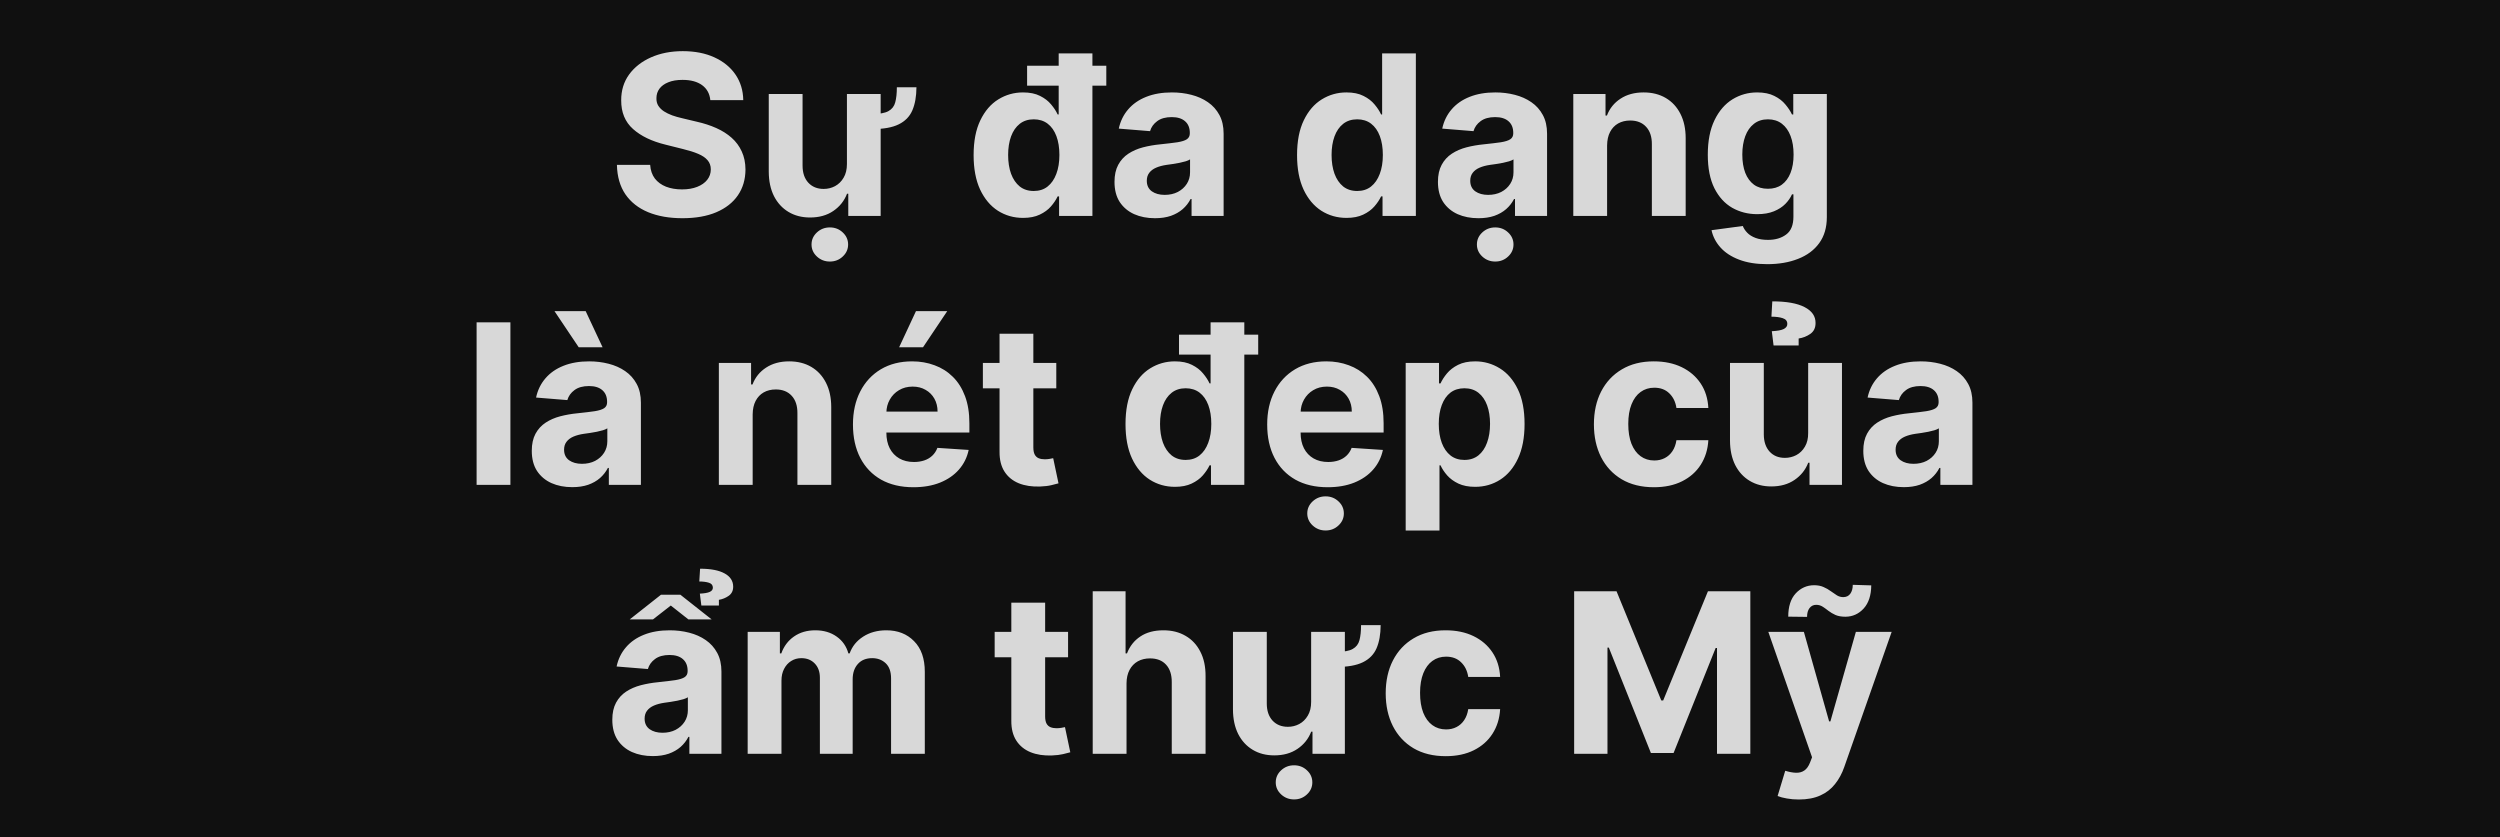 <svg width="660" height="221" viewBox="0 0 660 221" fill="none" xmlns="http://www.w3.org/2000/svg">
<rect width="660" height="221" fill="#101010"/>
<path d="M187.526 26.431C187.358 24.741 186.639 23.428 185.368 22.492C184.097 21.557 182.372 21.089 180.193 21.089C178.712 21.089 177.462 21.298 176.442 21.717C175.423 22.122 174.64 22.688 174.096 23.414C173.565 24.141 173.3 24.965 173.3 25.887C173.272 26.655 173.432 27.325 173.781 27.898C174.145 28.471 174.64 28.967 175.269 29.386C175.898 29.791 176.624 30.147 177.448 30.454C178.272 30.747 179.152 30.999 180.088 31.209L183.943 32.13C185.815 32.549 187.533 33.108 189.097 33.806C190.662 34.505 192.016 35.364 193.162 36.383C194.307 37.403 195.194 38.604 195.823 39.987C196.465 41.37 196.793 42.955 196.807 44.743C196.793 47.369 196.123 49.646 194.796 51.574C193.483 53.487 191.583 54.975 189.097 56.036C186.625 57.084 183.643 57.608 180.151 57.608C176.687 57.608 173.67 57.077 171.1 56.015C168.544 54.954 166.546 53.382 165.107 51.301C163.683 49.206 162.935 46.615 162.866 43.528H171.644C171.742 44.967 172.154 46.168 172.881 47.132C173.621 48.082 174.606 48.801 175.835 49.29C177.078 49.765 178.482 50.002 180.046 50.002C181.582 50.002 182.916 49.779 184.048 49.332C185.193 48.885 186.08 48.263 186.709 47.467C187.337 46.671 187.652 45.756 187.652 44.722C187.652 43.758 187.365 42.948 186.792 42.292C186.234 41.635 185.41 41.077 184.32 40.616C183.245 40.155 181.925 39.736 180.36 39.359L175.688 38.185C172.07 37.305 169.214 35.93 167.119 34.058C165.024 32.186 163.983 29.665 163.997 26.494C163.983 23.896 164.674 21.627 166.071 19.685C167.482 17.744 169.417 16.228 171.875 15.139C174.333 14.049 177.127 13.504 180.256 13.504C183.44 13.504 186.22 14.049 188.594 15.139C190.983 16.228 192.841 17.744 194.167 19.685C195.494 21.627 196.179 23.875 196.221 26.431H187.526ZM236.768 23.037H241.943C241.929 25.468 241.565 27.507 240.853 29.155C240.141 30.789 238.933 32.019 237.228 32.843C235.538 33.667 233.227 34.079 230.293 34.079V30.098C232.235 30.098 233.66 29.84 234.568 29.323C235.489 28.806 236.083 28.031 236.349 26.997C236.628 25.95 236.768 24.63 236.768 23.037ZM223.589 43.298V24.818H232.493V57H223.945V51.154H223.61C222.884 53.04 221.675 54.556 219.985 55.701C218.309 56.846 216.263 57.419 213.846 57.419C211.695 57.419 209.803 56.93 208.168 55.952C206.534 54.975 205.256 53.585 204.334 51.783C203.426 49.981 202.965 47.823 202.951 45.309V24.818H211.877V43.717C211.877 45.616 212.38 47.118 213.385 48.221C214.405 49.325 215.76 49.876 217.45 49.876C218.526 49.876 219.524 49.632 220.446 49.143C221.382 48.64 222.136 47.9 222.709 46.922C223.296 45.944 223.589 44.736 223.589 43.298ZM219.084 69.047C217.757 69.047 216.619 68.607 215.669 67.727C214.719 66.847 214.244 65.786 214.244 64.543C214.244 63.3 214.719 62.238 215.669 61.358C216.619 60.478 217.757 60.038 219.084 60.038C220.411 60.038 221.543 60.478 222.478 61.358C223.428 62.238 223.903 63.3 223.903 64.543C223.903 65.786 223.428 66.847 222.478 67.727C221.543 68.607 220.411 69.047 219.084 69.047ZM270.086 57.524C267.642 57.524 265.428 56.895 263.444 55.638C261.475 54.367 259.91 52.502 258.751 50.044C257.606 47.572 257.033 44.541 257.033 40.951C257.033 37.264 257.627 34.198 258.814 31.753C260.001 29.295 261.58 27.458 263.549 26.243C265.532 25.014 267.704 24.399 270.065 24.399C271.867 24.399 273.368 24.706 274.57 25.321C275.785 25.922 276.763 26.676 277.503 27.584C278.257 28.478 278.83 29.358 279.221 30.224H279.493V14.091H288.398V57H279.598V51.846H279.221C278.802 52.74 278.208 53.627 277.44 54.507C276.686 55.373 275.701 56.092 274.486 56.665C273.285 57.237 271.818 57.524 270.086 57.524ZM272.914 50.421C274.353 50.421 275.568 50.03 276.56 49.248C277.566 48.452 278.334 47.341 278.865 45.916C279.409 44.492 279.682 42.823 279.682 40.909C279.682 38.995 279.416 37.333 278.886 35.923C278.355 34.512 277.587 33.422 276.581 32.654C275.575 31.886 274.353 31.502 272.914 31.502C271.448 31.502 270.212 31.9 269.206 32.696C268.2 33.492 267.439 34.596 266.922 36.006C266.405 37.417 266.147 39.051 266.147 40.909C266.147 42.781 266.405 44.436 266.922 45.875C267.453 47.299 268.214 48.417 269.206 49.227C270.212 50.023 271.448 50.421 272.914 50.421ZM271.155 22.618V17.359H292.064V22.618H271.155ZM304.913 57.608C302.86 57.608 301.03 57.251 299.424 56.539C297.817 55.813 296.546 54.744 295.61 53.334C294.689 51.909 294.228 50.135 294.228 48.012C294.228 46.224 294.556 44.722 295.212 43.507C295.869 42.292 296.763 41.314 297.894 40.574C299.026 39.834 300.311 39.275 301.749 38.898C303.202 38.521 304.724 38.255 306.317 38.102C308.188 37.906 309.697 37.724 310.842 37.557C311.988 37.375 312.819 37.11 313.336 36.761C313.852 36.411 314.111 35.895 314.111 35.21V35.084C314.111 33.758 313.692 32.731 312.854 32.005C312.03 31.278 310.856 30.915 309.334 30.915C307.727 30.915 306.449 31.271 305.5 31.984C304.55 32.682 303.921 33.562 303.614 34.624L295.359 33.953C295.778 31.998 296.602 30.308 297.831 28.883C299.06 27.444 300.646 26.341 302.587 25.572C304.543 24.79 306.806 24.399 309.376 24.399C311.164 24.399 312.875 24.609 314.509 25.028C316.157 25.447 317.617 26.096 318.888 26.976C320.173 27.856 321.185 28.988 321.926 30.37C322.666 31.739 323.036 33.38 323.036 35.294V57H314.572V52.537H314.32C313.803 53.543 313.112 54.43 312.246 55.198C311.38 55.952 310.339 56.546 309.124 56.979C307.909 57.398 306.505 57.608 304.913 57.608ZM307.469 51.448C308.782 51.448 309.941 51.189 310.947 50.673C311.953 50.142 312.742 49.429 313.315 48.535C313.887 47.642 314.174 46.629 314.174 45.498V42.082C313.894 42.264 313.51 42.432 313.021 42.585C312.546 42.725 312.009 42.858 311.408 42.983C310.807 43.095 310.207 43.2 309.606 43.298C309.006 43.381 308.461 43.458 307.972 43.528C306.924 43.682 306.009 43.926 305.227 44.261C304.445 44.597 303.837 45.05 303.404 45.623C302.971 46.182 302.755 46.88 302.755 47.718C302.755 48.934 303.195 49.862 304.075 50.505C304.969 51.133 306.1 51.448 307.469 51.448ZM355.475 57.524C353.03 57.524 350.816 56.895 348.833 55.638C346.864 54.367 345.299 52.502 344.14 50.044C342.994 47.572 342.422 44.541 342.422 40.951C342.422 37.264 343.015 34.198 344.203 31.753C345.39 29.295 346.968 27.458 348.938 26.243C350.921 25.014 353.093 24.399 355.454 24.399C357.256 24.399 358.757 24.706 359.958 25.321C361.174 25.922 362.151 26.676 362.892 27.584C363.646 28.478 364.218 29.358 364.61 30.224H364.882V14.091H373.786V57H364.987V51.846H364.61C364.191 52.74 363.597 53.627 362.829 54.507C362.074 55.373 361.09 56.092 359.875 56.665C358.673 57.237 357.207 57.524 355.475 57.524ZM358.303 50.421C359.742 50.421 360.957 50.03 361.949 49.248C362.954 48.452 363.723 47.341 364.253 45.916C364.798 44.492 365.071 42.823 365.071 40.909C365.071 38.995 364.805 37.333 364.274 35.923C363.744 34.512 362.975 33.422 361.97 32.654C360.964 31.886 359.742 31.502 358.303 31.502C356.837 31.502 355.6 31.9 354.595 32.696C353.589 33.492 352.828 34.596 352.311 36.006C351.794 37.417 351.536 39.051 351.536 40.909C351.536 42.781 351.794 44.436 352.311 45.875C352.842 47.299 353.603 48.417 354.595 49.227C355.6 50.023 356.837 50.421 358.303 50.421ZM390.302 57.608C388.248 57.608 386.419 57.251 384.812 56.539C383.206 55.813 381.935 54.744 380.999 53.334C380.077 51.909 379.616 50.135 379.616 48.012C379.616 46.224 379.944 44.722 380.601 43.507C381.257 42.292 382.151 41.314 383.283 40.574C384.414 39.834 385.699 39.275 387.138 38.898C388.591 38.521 390.113 38.255 391.705 38.102C393.577 37.906 395.086 37.724 396.231 37.557C397.376 37.375 398.207 37.11 398.724 36.761C399.241 36.411 399.499 35.895 399.499 35.21V35.084C399.499 33.758 399.08 32.731 398.242 32.005C397.418 31.278 396.245 30.915 394.722 30.915C393.116 30.915 391.838 31.271 390.888 31.984C389.938 32.682 389.31 33.562 389.003 34.624L380.748 33.953C381.167 31.998 381.991 30.308 383.22 28.883C384.449 27.444 386.034 26.341 387.976 25.572C389.931 24.79 392.194 24.399 394.764 24.399C396.552 24.399 398.263 24.609 399.898 25.028C401.546 25.447 403.005 26.096 404.276 26.976C405.561 27.856 406.574 28.988 407.314 30.37C408.055 31.739 408.425 33.38 408.425 35.294V57H399.96V52.537H399.709C399.192 53.543 398.501 54.43 397.635 55.198C396.769 55.952 395.728 56.546 394.513 56.979C393.298 57.398 391.894 57.608 390.302 57.608ZM392.858 51.448C394.171 51.448 395.33 51.189 396.336 50.673C397.341 50.142 398.131 49.429 398.703 48.535C399.276 47.642 399.562 46.629 399.562 45.498V42.082C399.283 42.264 398.899 42.432 398.41 42.585C397.935 42.725 397.397 42.858 396.797 42.983C396.196 43.095 395.595 43.2 394.995 43.298C394.394 43.381 393.849 43.458 393.361 43.528C392.313 43.682 391.398 43.926 390.616 44.261C389.834 44.597 389.226 45.05 388.793 45.623C388.36 46.182 388.144 46.88 388.144 47.718C388.144 48.934 388.584 49.862 389.464 50.505C390.357 51.133 391.489 51.448 392.858 51.448ZM394.743 69.047C393.416 69.047 392.278 68.607 391.328 67.727C390.378 66.847 389.904 65.786 389.904 64.543C389.904 63.3 390.378 62.238 391.328 61.358C392.278 60.478 393.416 60.038 394.743 60.038C396.07 60.038 397.202 60.478 398.138 61.358C399.087 62.238 399.562 63.3 399.562 64.543C399.562 65.786 399.087 66.847 398.138 67.727C397.202 68.607 396.07 69.047 394.743 69.047ZM424.275 38.395V57H415.349V24.818H423.856V30.496H424.233C424.945 28.624 426.14 27.144 427.816 26.054C429.492 24.951 431.524 24.399 433.913 24.399C436.147 24.399 438.096 24.888 439.758 25.866C441.42 26.843 442.712 28.24 443.634 30.056C444.556 31.858 445.017 34.009 445.017 36.509V57H436.092V38.102C436.106 36.132 435.603 34.596 434.583 33.492C433.563 32.375 432.16 31.816 430.372 31.816C429.171 31.816 428.109 32.075 427.187 32.591C426.279 33.108 425.567 33.862 425.05 34.854C424.547 35.832 424.289 37.012 424.275 38.395ZM466.55 69.739C463.659 69.739 461.179 69.341 459.112 68.544C457.059 67.762 455.425 66.694 454.21 65.339C452.994 63.984 452.205 62.461 451.842 60.771L460.097 59.661C460.348 60.303 460.746 60.904 461.291 61.463C461.836 62.021 462.555 62.468 463.449 62.804C464.357 63.153 465.461 63.327 466.76 63.327C468.701 63.327 470.3 62.852 471.558 61.903C472.829 60.967 473.464 59.395 473.464 57.189V51.301H473.087C472.696 52.195 472.109 53.04 471.327 53.836C470.545 54.633 469.539 55.282 468.31 55.785C467.081 56.288 465.614 56.539 463.91 56.539C461.494 56.539 459.294 55.98 457.31 54.863C455.341 53.731 453.77 52.007 452.596 49.688C451.437 47.355 450.857 44.408 450.857 40.846C450.857 37.201 451.451 34.156 452.638 31.711C453.825 29.267 455.404 27.437 457.373 26.222C459.357 25.007 461.529 24.399 463.889 24.399C465.691 24.399 467.2 24.706 468.415 25.321C469.63 25.922 470.608 26.676 471.348 27.584C472.102 28.478 472.682 29.358 473.087 30.224H473.422V24.818H482.285V57.314C482.285 60.052 481.614 62.343 480.273 64.186C478.933 66.03 477.075 67.413 474.7 68.335C472.34 69.271 469.623 69.739 466.55 69.739ZM466.739 49.834C468.177 49.834 469.393 49.478 470.384 48.766C471.39 48.04 472.158 47.006 472.689 45.665C473.234 44.31 473.506 42.69 473.506 40.804C473.506 38.919 473.241 37.284 472.71 35.902C472.179 34.505 471.411 33.422 470.405 32.654C469.4 31.886 468.177 31.502 466.739 31.502C465.272 31.502 464.036 31.9 463.03 32.696C462.025 33.478 461.263 34.568 460.746 35.965C460.23 37.361 459.971 38.974 459.971 40.804C459.971 42.662 460.23 44.268 460.746 45.623C461.277 46.964 462.039 48.005 463.03 48.745C464.036 49.471 465.272 49.834 466.739 49.834ZM134.748 85.091V128H125.823V85.091H134.748ZM151.075 128.608C149.022 128.608 147.192 128.251 145.586 127.539C143.979 126.813 142.708 125.744 141.773 124.333C140.851 122.909 140.39 121.135 140.39 119.012C140.39 117.224 140.718 115.722 141.374 114.507C142.031 113.292 142.925 112.314 144.056 111.574C145.188 110.834 146.473 110.275 147.911 109.898C149.364 109.521 150.886 109.255 152.479 109.102C154.351 108.906 155.859 108.724 157.004 108.557C158.15 108.375 158.981 108.11 159.498 107.761C160.014 107.411 160.273 106.895 160.273 106.21V106.085C160.273 104.758 159.854 103.731 159.016 103.005C158.192 102.278 157.018 101.915 155.496 101.915C153.89 101.915 152.612 102.271 151.662 102.984C150.712 103.682 150.083 104.562 149.776 105.624L141.521 104.953C141.94 102.998 142.764 101.308 143.993 99.883C145.223 98.444 146.808 97.341 148.749 96.572C150.705 95.79 152.968 95.399 155.538 95.399C157.326 95.399 159.037 95.609 160.671 96.028C162.319 96.447 163.779 97.096 165.05 97.976C166.335 98.856 167.348 99.988 168.088 101.37C168.828 102.739 169.198 104.38 169.198 106.294V128H160.734V123.537H160.482C159.966 124.543 159.274 125.43 158.408 126.198C157.542 126.952 156.502 127.546 155.286 127.979C154.071 128.398 152.667 128.608 151.075 128.608ZM153.631 122.448C154.944 122.448 156.103 122.189 157.109 121.673C158.115 121.142 158.904 120.429 159.477 119.536C160.049 118.642 160.336 117.629 160.336 116.498V113.082C160.056 113.264 159.672 113.432 159.183 113.585C158.708 113.725 158.171 113.858 157.57 113.983C156.969 114.095 156.369 114.2 155.768 114.298C155.168 114.381 154.623 114.458 154.134 114.528C153.086 114.682 152.172 114.926 151.389 115.261C150.607 115.597 150 116.051 149.567 116.623C149.134 117.182 148.917 117.88 148.917 118.718C148.917 119.934 149.357 120.862 150.237 121.505C151.131 122.134 152.262 122.448 153.631 122.448ZM152.772 91.67L146.382 82.137H154.616L159.079 91.67H152.772ZM198.704 109.395V128H189.778V95.818H198.284V101.496H198.662C199.374 99.624 200.568 98.144 202.244 97.054C203.92 95.951 205.953 95.399 208.341 95.399C210.576 95.399 212.525 95.888 214.187 96.866C215.849 97.844 217.141 99.24 218.063 101.056C218.985 102.858 219.446 105.009 219.446 107.509V128H210.52V109.102C210.534 107.132 210.031 105.596 209.012 104.492C207.992 103.375 206.588 102.816 204.8 102.816C203.599 102.816 202.538 103.074 201.616 103.591C200.708 104.108 199.996 104.862 199.479 105.854C198.976 106.832 198.717 108.012 198.704 109.395ZM241.146 128.629C237.836 128.629 234.987 127.958 232.598 126.617C230.224 125.262 228.394 123.349 227.109 120.876C225.824 118.39 225.181 115.45 225.181 112.056C225.181 108.745 225.824 105.84 227.109 103.34C228.394 100.84 230.203 98.891 232.535 97.494C234.882 96.097 237.634 95.399 240.79 95.399C242.913 95.399 244.89 95.741 246.72 96.426C248.563 97.096 250.17 98.109 251.538 99.464C252.921 100.819 253.997 102.523 254.765 104.576C255.533 106.615 255.917 109.004 255.917 111.741V114.193H228.743V108.662H247.516C247.516 107.377 247.236 106.238 246.678 105.246C246.119 104.255 245.344 103.48 244.352 102.921C243.374 102.348 242.236 102.062 240.937 102.062C239.582 102.062 238.381 102.376 237.333 103.005C236.3 103.619 235.489 104.45 234.903 105.498C234.316 106.531 234.016 107.684 234.002 108.955V114.214C234.002 115.806 234.295 117.182 234.882 118.341C235.482 119.501 236.328 120.395 237.417 121.023C238.507 121.652 239.799 121.966 241.293 121.966C242.285 121.966 243.193 121.826 244.017 121.547C244.841 121.268 245.546 120.848 246.133 120.29C246.72 119.731 247.167 119.047 247.474 118.237L255.729 118.781C255.31 120.765 254.451 122.497 253.152 123.977C251.867 125.444 250.205 126.589 248.165 127.413C246.14 128.223 243.8 128.629 241.146 128.629ZM237.375 91.67L241.817 82.137H250.072L243.682 91.67H237.375ZM278.86 95.818V102.523H259.479V95.818H278.86ZM263.879 88.108H272.804V118.111C272.804 118.935 272.93 119.577 273.182 120.038C273.433 120.485 273.782 120.8 274.229 120.981C274.69 121.163 275.221 121.254 275.822 121.254C276.241 121.254 276.66 121.219 277.079 121.149C277.498 121.065 277.819 121.002 278.042 120.96L279.446 127.602C278.999 127.742 278.371 127.902 277.561 128.084C276.75 128.279 275.766 128.398 274.606 128.44C272.455 128.524 270.57 128.237 268.949 127.581C267.343 126.924 266.093 125.905 265.199 124.522C264.305 123.139 263.865 121.393 263.879 119.284V88.108ZM310.188 128.524C307.743 128.524 305.529 127.895 303.546 126.638C301.576 125.367 300.012 123.502 298.853 121.044C297.707 118.572 297.135 115.541 297.135 111.951C297.135 108.263 297.728 105.198 298.916 102.753C300.103 100.295 301.681 98.458 303.651 97.243C305.634 96.014 307.806 95.399 310.167 95.399C311.968 95.399 313.47 95.706 314.671 96.321C315.886 96.922 316.864 97.676 317.604 98.584C318.359 99.478 318.931 100.358 319.322 101.224H319.595V85.091H328.499V128H319.7V122.846H319.322C318.903 123.74 318.31 124.627 317.542 125.507C316.787 126.373 315.803 127.092 314.587 127.665C313.386 128.237 311.92 128.524 310.188 128.524ZM313.016 121.421C314.455 121.421 315.67 121.03 316.662 120.248C317.667 119.452 318.436 118.341 318.966 116.917C319.511 115.492 319.783 113.823 319.783 111.909C319.783 109.996 319.518 108.333 318.987 106.923C318.456 105.512 317.688 104.422 316.683 103.654C315.677 102.886 314.455 102.502 313.016 102.502C311.549 102.502 310.313 102.9 309.308 103.696C308.302 104.492 307.541 105.596 307.024 107.006C306.507 108.417 306.249 110.051 306.249 111.909C306.249 113.781 306.507 115.436 307.024 116.875C307.555 118.299 308.316 119.417 309.308 120.227C310.313 121.023 311.549 121.421 313.016 121.421ZM311.256 93.618V88.359H332.166V93.618H311.256ZM350.504 128.629C347.193 128.629 344.344 127.958 341.956 126.617C339.581 125.262 337.751 123.349 336.466 120.876C335.181 118.39 334.539 115.45 334.539 112.056C334.539 108.745 335.181 105.84 336.466 103.34C337.751 100.84 339.56 98.891 341.893 97.494C344.239 96.097 346.991 95.399 350.148 95.399C352.271 95.399 354.247 95.741 356.077 96.426C357.921 97.096 359.527 98.109 360.896 99.464C362.279 100.819 363.354 102.523 364.122 104.576C364.891 106.615 365.275 109.004 365.275 111.741V114.193H338.1V108.662H356.873C356.873 107.377 356.594 106.238 356.035 105.246C355.476 104.255 354.701 103.48 353.709 102.921C352.732 102.348 351.593 102.062 350.294 102.062C348.939 102.062 347.738 102.376 346.691 103.005C345.657 103.619 344.847 104.45 344.26 105.498C343.674 106.531 343.373 107.684 343.359 108.955V114.214C343.359 115.806 343.653 117.182 344.239 118.341C344.84 119.501 345.685 120.395 346.774 121.023C347.864 121.652 349.156 121.966 350.651 121.966C351.642 121.966 352.55 121.826 353.374 121.547C354.198 121.268 354.904 120.848 355.49 120.29C356.077 119.731 356.524 119.047 356.831 118.237L365.086 118.781C364.667 120.765 363.808 122.497 362.509 123.977C361.224 125.444 359.562 126.589 357.523 127.413C355.497 128.223 353.158 128.629 350.504 128.629ZM349.959 140.047C348.632 140.047 347.494 139.607 346.544 138.727C345.594 137.847 345.119 136.786 345.119 135.543C345.119 134.299 345.594 133.238 346.544 132.358C347.494 131.478 348.632 131.038 349.959 131.038C351.286 131.038 352.417 131.478 353.353 132.358C354.303 133.238 354.778 134.299 354.778 135.543C354.778 136.786 354.303 137.847 353.353 138.727C352.417 139.607 351.286 140.047 349.959 140.047ZM371.099 140.068V95.818H379.899V101.224H380.297C380.688 100.358 381.254 99.478 381.994 98.584C382.749 97.676 383.726 96.922 384.928 96.321C386.143 95.706 387.651 95.399 389.453 95.399C391.8 95.399 393.965 96.014 395.948 97.243C397.932 98.458 399.517 100.295 400.704 102.753C401.891 105.198 402.485 108.263 402.485 111.951C402.485 115.541 401.905 118.572 400.746 121.044C399.601 123.502 398.036 125.367 396.053 126.638C394.083 127.895 391.876 128.524 389.432 128.524C387.7 128.524 386.227 128.237 385.011 127.665C383.81 127.092 382.825 126.373 382.057 125.507C381.289 124.627 380.702 123.74 380.297 122.846H380.025V140.068H371.099ZM379.836 111.909C379.836 113.823 380.102 115.492 380.632 116.917C381.163 118.341 381.931 119.452 382.937 120.248C383.943 121.03 385.165 121.421 386.604 121.421C388.056 121.421 389.285 121.023 390.291 120.227C391.297 119.417 392.058 118.299 392.575 116.875C393.106 115.436 393.371 113.781 393.371 111.909C393.371 110.051 393.113 108.417 392.596 107.006C392.079 105.596 391.318 104.492 390.312 103.696C389.306 102.9 388.07 102.502 386.604 102.502C385.151 102.502 383.922 102.886 382.916 103.654C381.924 104.422 381.163 105.512 380.632 106.923C380.102 108.333 379.836 109.996 379.836 111.909ZM436.631 128.629C433.335 128.629 430.499 127.93 428.125 126.533C425.764 125.123 423.948 123.167 422.677 120.667C421.42 118.167 420.792 115.289 420.792 112.035C420.792 108.738 421.427 105.847 422.698 103.361C423.983 100.861 425.806 98.912 428.167 97.515C430.527 96.105 433.335 95.399 436.589 95.399C439.397 95.399 441.855 95.909 443.964 96.929C446.073 97.948 447.742 99.38 448.972 101.224C450.201 103.067 450.878 105.232 451.004 107.719H442.581C442.344 106.112 441.715 104.82 440.696 103.843C439.69 102.851 438.37 102.355 436.736 102.355C435.353 102.355 434.145 102.732 433.111 103.487C432.092 104.227 431.295 105.309 430.723 106.734C430.15 108.159 429.864 109.884 429.864 111.909C429.864 113.962 430.143 115.708 430.702 117.147C431.274 118.586 432.078 119.682 433.111 120.436C434.145 121.191 435.353 121.568 436.736 121.568C437.755 121.568 438.67 121.358 439.481 120.939C440.305 120.52 440.982 119.913 441.513 119.116C442.058 118.306 442.414 117.336 442.581 116.204H451.004C450.864 118.663 450.194 120.828 448.993 122.699C447.805 124.557 446.164 126.01 444.069 127.057C441.974 128.105 439.494 128.629 436.631 128.629ZM477.356 114.298V95.818H486.281V128H477.712V122.154H477.377C476.651 124.04 475.442 125.556 473.752 126.701C472.076 127.846 470.03 128.419 467.613 128.419C465.462 128.419 463.57 127.93 461.936 126.952C460.301 125.975 459.023 124.585 458.101 122.783C457.193 120.981 456.732 118.823 456.719 116.309V95.818H465.644V114.717C465.658 116.616 466.168 118.118 467.173 119.221C468.179 120.325 469.527 120.876 471.217 120.876C472.293 120.876 473.298 120.632 474.234 120.143C475.17 119.64 475.924 118.9 476.497 117.922C477.084 116.944 477.37 115.736 477.356 114.298ZM474.842 91.209H468.221L467.76 87.438C469.241 87.368 470.295 87.172 470.924 86.851C471.552 86.516 471.86 86.076 471.846 85.531C471.86 84.777 471.462 84.267 470.651 84.001C469.855 83.736 468.857 83.603 467.655 83.603L467.886 79.56C471.615 79.56 474.451 80.062 476.392 81.068C478.348 82.074 479.318 83.471 479.304 85.258C479.318 86.53 478.857 87.493 477.922 88.15C477 88.792 475.973 89.197 474.842 89.365V91.209ZM502.598 128.608C500.544 128.608 498.714 128.251 497.108 127.539C495.502 126.813 494.231 125.744 493.295 124.333C492.373 122.909 491.912 121.135 491.912 119.012C491.912 117.224 492.24 115.722 492.897 114.507C493.553 113.292 494.447 112.314 495.579 111.574C496.71 110.834 497.995 110.275 499.434 109.898C500.886 109.521 502.409 109.255 504.001 109.102C505.873 108.906 507.381 108.724 508.527 108.557C509.672 108.375 510.503 108.11 511.02 107.761C511.537 107.411 511.795 106.895 511.795 106.21V106.085C511.795 104.758 511.376 103.731 510.538 103.005C509.714 102.278 508.541 101.915 507.018 101.915C505.412 101.915 504.134 102.271 503.184 102.984C502.234 103.682 501.606 104.562 501.299 105.624L493.044 104.953C493.463 102.998 494.287 101.308 495.516 99.883C496.745 98.444 498.33 97.341 500.272 96.572C502.227 95.79 504.49 95.399 507.06 95.399C508.848 95.399 510.559 95.609 512.193 96.028C513.842 96.447 515.301 97.096 516.572 97.976C517.857 98.856 518.87 99.988 519.61 101.37C520.351 102.739 520.721 104.38 520.721 106.294V128H512.256V123.537H512.005C511.488 124.543 510.797 125.43 509.931 126.198C509.065 126.952 508.024 127.546 506.809 127.979C505.594 128.398 504.19 128.608 502.598 128.608ZM505.154 122.448C506.467 122.448 507.626 122.189 508.632 121.673C509.637 121.142 510.426 120.429 510.999 119.536C511.572 118.642 511.858 117.629 511.858 116.498V113.082C511.579 113.264 511.195 113.432 510.706 113.585C510.231 113.725 509.693 113.858 509.093 113.983C508.492 114.095 507.891 114.2 507.291 114.298C506.69 114.381 506.145 114.458 505.656 114.528C504.609 114.682 503.694 114.926 502.912 115.261C502.13 115.597 501.522 116.051 501.089 116.623C500.656 117.182 500.439 117.88 500.439 118.718C500.439 119.934 500.879 120.862 501.759 121.505C502.653 122.134 503.785 122.448 505.154 122.448ZM172.336 199.608C170.283 199.608 168.453 199.251 166.846 198.539C165.24 197.813 163.969 196.744 163.033 195.333C162.111 193.909 161.65 192.135 161.65 190.012C161.65 188.224 161.979 186.722 162.635 185.507C163.292 184.292 164.186 183.314 165.317 182.574C166.448 181.834 167.733 181.275 169.172 180.898C170.625 180.521 172.147 180.255 173.74 180.102C175.611 179.906 177.12 179.724 178.265 179.557C179.41 179.375 180.242 179.11 180.758 178.761C181.275 178.411 181.534 177.895 181.534 177.21V177.085C181.534 175.758 181.115 174.731 180.277 174.005C179.452 173.278 178.279 172.915 176.757 172.915C175.15 172.915 173.872 173.271 172.922 173.984C171.973 174.682 171.344 175.562 171.037 176.624L162.782 175.953C163.201 173.998 164.025 172.308 165.254 170.883C166.483 169.444 168.069 168.341 170.01 167.572C171.966 166.79 174.228 166.399 176.799 166.399C178.586 166.399 180.297 166.609 181.932 167.028C183.58 167.447 185.04 168.096 186.311 168.976C187.596 169.856 188.608 170.988 189.349 172.37C190.089 173.739 190.459 175.38 190.459 177.294V199H181.995V194.537H181.743C181.226 195.543 180.535 196.43 179.669 197.198C178.803 197.952 177.762 198.546 176.547 198.979C175.332 199.398 173.928 199.608 172.336 199.608ZM174.892 193.448C176.205 193.448 177.364 193.189 178.37 192.673C179.376 192.142 180.165 191.429 180.737 190.536C181.31 189.642 181.596 188.629 181.596 187.498V184.082C181.317 184.264 180.933 184.432 180.444 184.585C179.969 184.725 179.431 184.858 178.831 184.983C178.23 185.095 177.63 185.2 177.029 185.298C176.428 185.381 175.884 185.458 175.395 185.528C174.347 185.682 173.432 185.926 172.65 186.261C171.868 186.597 171.26 187.051 170.827 187.623C170.394 188.182 170.178 188.88 170.178 189.718C170.178 190.934 170.618 191.862 171.498 192.505C172.392 193.134 173.523 193.448 174.892 193.448ZM179.627 157.013L187.882 163.529H181.743L177.092 159.862L172.378 163.529H166.239L174.494 157.013H179.627ZM189.789 159.862H185.158L184.76 156.719C185.961 156.664 186.834 156.51 187.379 156.259C187.924 156.007 188.196 155.637 188.196 155.148C188.196 154.506 187.854 154.073 187.17 153.849C186.485 153.626 185.633 153.514 184.614 153.514L184.823 150.141C187.658 150.141 189.823 150.56 191.318 151.398C192.813 152.222 193.56 153.388 193.56 154.897C193.56 155.944 193.162 156.747 192.366 157.306C191.583 157.851 190.724 158.2 189.789 158.354V159.862ZM197.384 199V166.818H205.89V172.496H206.267C206.938 170.61 208.055 169.123 209.619 168.033C211.184 166.944 213.055 166.399 215.234 166.399C217.441 166.399 219.32 166.951 220.87 168.054C222.421 169.144 223.454 170.624 223.971 172.496H224.307C224.963 170.652 226.15 169.179 227.868 168.075C229.6 166.958 231.647 166.399 234.007 166.399C237.01 166.399 239.448 167.356 241.319 169.27C243.205 171.169 244.148 173.865 244.148 177.357V199H235.243V179.117C235.243 177.329 234.768 175.988 233.819 175.094C232.869 174.2 231.682 173.753 230.257 173.753C228.637 173.753 227.372 174.27 226.465 175.304C225.557 176.323 225.103 177.671 225.103 179.347V199H216.45V178.928C216.45 177.35 215.996 176.093 215.088 175.157C214.194 174.221 213.014 173.753 211.547 173.753C210.555 173.753 209.661 174.005 208.865 174.507C208.083 174.996 207.461 175.688 207 176.582C206.539 177.462 206.309 178.495 206.309 179.683V199H197.384ZM281.971 166.818V173.523H262.591V166.818H281.971ZM266.99 159.108H275.916V189.111C275.916 189.935 276.042 190.577 276.293 191.038C276.544 191.485 276.894 191.8 277.341 191.981C277.801 192.163 278.332 192.254 278.933 192.254C279.352 192.254 279.771 192.219 280.19 192.149C280.609 192.065 280.93 192.002 281.154 191.96L282.557 198.602C282.111 198.742 281.482 198.902 280.672 199.084C279.862 199.279 278.877 199.398 277.718 199.44C275.567 199.524 273.681 199.237 272.061 198.581C270.454 197.924 269.204 196.905 268.31 195.522C267.416 194.139 266.976 192.393 266.99 190.284V159.108ZM297.402 180.395V199H288.476V156.091H297.15V172.496H297.527C298.254 170.596 299.427 169.109 301.047 168.033C302.668 166.944 304.7 166.399 307.144 166.399C309.379 166.399 311.328 166.888 312.99 167.866C314.666 168.83 315.965 170.219 316.887 172.035C317.823 173.837 318.284 175.995 318.27 178.509V199H309.344V180.102C309.358 178.118 308.855 176.575 307.836 175.471C306.83 174.368 305.419 173.816 303.603 173.816C302.388 173.816 301.313 174.074 300.377 174.591C299.455 175.108 298.729 175.862 298.198 176.854C297.681 177.832 297.416 179.012 297.402 180.395ZM359.319 165.037H364.494C364.48 167.468 364.117 169.507 363.405 171.155C362.693 172.789 361.484 174.019 359.78 174.843C358.09 175.667 355.778 176.079 352.845 176.079V172.098C354.787 172.098 356.211 171.84 357.119 171.323C358.041 170.806 358.635 170.031 358.9 168.997C359.18 167.95 359.319 166.63 359.319 165.037ZM346.141 185.298V166.818H355.045V199H346.497V193.154H346.162C345.435 195.04 344.227 196.556 342.537 197.701C340.861 198.846 338.815 199.419 336.398 199.419C334.247 199.419 332.354 198.93 330.72 197.952C329.086 196.975 327.808 195.585 326.886 193.783C325.978 191.981 325.517 189.823 325.503 187.309V166.818H334.429V185.717C334.429 187.616 334.932 189.118 335.937 190.221C336.957 191.325 338.312 191.876 340.002 191.876C341.077 191.876 342.076 191.632 342.998 191.143C343.934 190.64 344.688 189.9 345.261 188.922C345.847 187.944 346.141 186.736 346.141 185.298ZM341.636 211.047C340.309 211.047 339.171 210.607 338.221 209.727C337.271 208.847 336.796 207.786 336.796 206.543C336.796 205.299 337.271 204.238 338.221 203.358C339.171 202.478 340.309 202.038 341.636 202.038C342.963 202.038 344.094 202.478 345.03 203.358C345.98 204.238 346.455 205.299 346.455 206.543C346.455 207.786 345.98 208.847 345.03 209.727C344.094 210.607 342.963 211.047 341.636 211.047ZM381.664 199.629C378.368 199.629 375.532 198.93 373.158 197.533C370.797 196.123 368.982 194.167 367.71 191.667C366.453 189.167 365.825 186.289 365.825 183.035C365.825 179.738 366.46 176.847 367.731 174.361C369.016 171.861 370.839 169.912 373.2 168.515C375.56 167.105 378.368 166.399 381.622 166.399C384.43 166.399 386.888 166.909 388.997 167.929C391.107 168.948 392.776 170.38 394.005 172.224C395.234 174.067 395.911 176.232 396.037 178.719H387.615C387.377 177.112 386.749 175.82 385.729 174.843C384.723 173.851 383.403 173.355 381.769 173.355C380.386 173.355 379.178 173.732 378.144 174.487C377.125 175.227 376.329 176.309 375.756 177.734C375.183 179.159 374.897 180.884 374.897 182.909C374.897 184.962 375.176 186.708 375.735 188.147C376.308 189.586 377.111 190.682 378.144 191.436C379.178 192.191 380.386 192.568 381.769 192.568C382.789 192.568 383.704 192.358 384.514 191.939C385.338 191.52 386.015 190.913 386.546 190.116C387.091 189.306 387.447 188.336 387.615 187.204H396.037C395.897 189.663 395.227 191.828 394.026 193.699C392.839 195.557 391.197 197.01 389.102 198.057C387.007 199.105 384.528 199.629 381.664 199.629ZM415.575 156.091H426.763L438.58 184.92H439.082L450.899 156.091H462.087V199H453.288V171.071H452.932L441.827 198.79H435.835L424.731 170.967H424.374V199H415.575V156.091ZM474.905 211.068C473.773 211.068 472.712 210.977 471.72 210.796C470.742 210.628 469.932 210.412 469.29 210.146L471.301 203.484C472.348 203.805 473.291 203.98 474.129 204.007C474.981 204.035 475.715 203.84 476.329 203.421C476.958 203.002 477.468 202.289 477.859 201.284L478.383 199.922L466.838 166.818H476.225L482.887 190.452H483.222L489.948 166.818H499.397L486.889 202.478C486.288 204.21 485.471 205.719 484.438 207.004C483.418 208.303 482.126 209.301 480.562 210C478.997 210.712 477.112 211.068 474.905 211.068ZM477.063 162.858L472.097 162.795C472.097 160.128 472.754 158.081 474.067 156.657C475.393 155.232 477.007 154.513 478.906 154.499C479.884 154.499 480.722 154.659 481.421 154.98C482.133 155.288 482.768 155.651 483.327 156.07C483.9 156.489 484.445 156.859 484.961 157.18C485.478 157.488 486.037 157.641 486.638 157.641C487.448 157.627 488.062 157.327 488.481 156.74C488.914 156.14 489.131 155.358 489.131 154.394L494.013 154.54C493.985 157.18 493.314 159.22 492.001 160.658C490.688 162.083 489.089 162.802 487.203 162.816C486.156 162.816 485.276 162.663 484.563 162.355C483.865 162.034 483.25 161.671 482.72 161.266C482.189 160.847 481.672 160.477 481.169 160.156C480.666 159.834 480.101 159.674 479.472 159.674C478.746 159.674 478.159 159.96 477.712 160.533C477.279 161.105 477.063 161.881 477.063 162.858Z" fill="#D8D8D8"/>
</svg>
